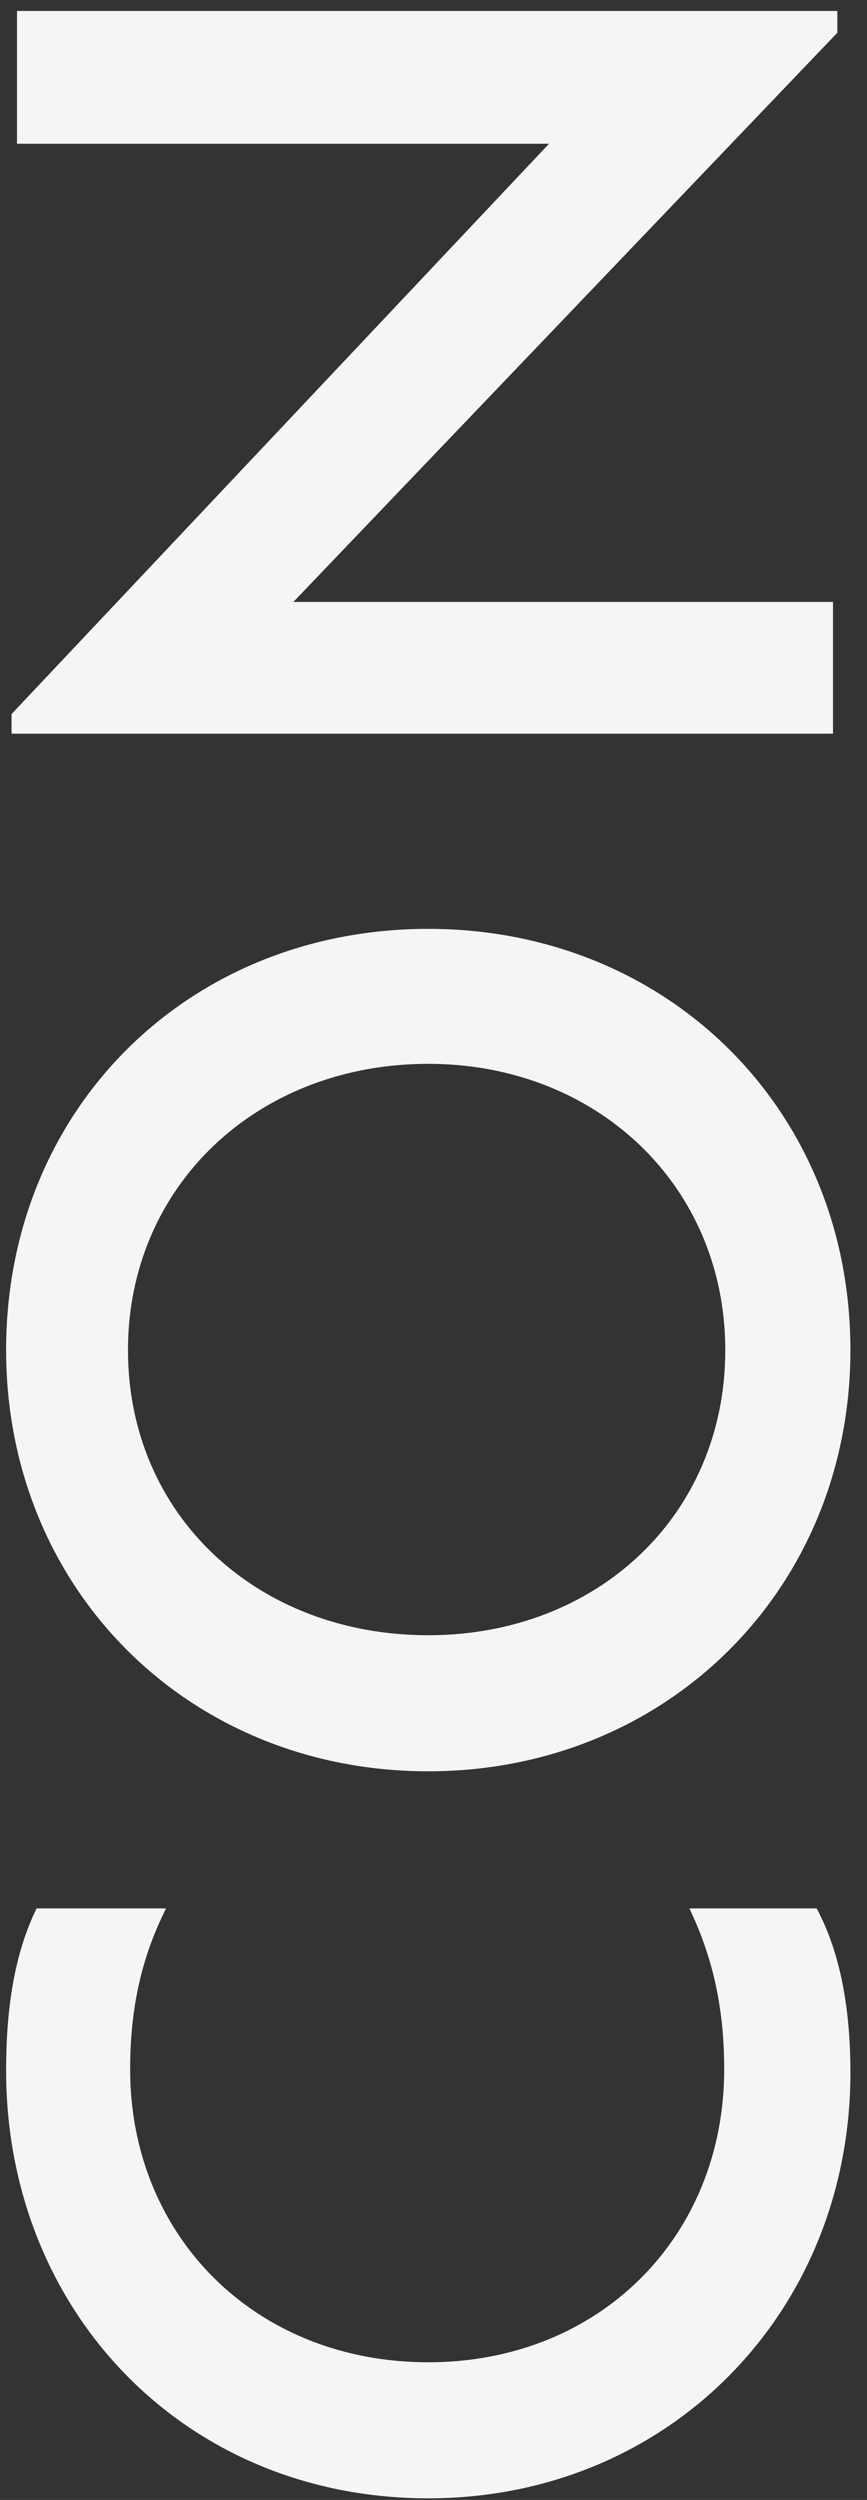 <svg width="51" height="147" viewBox="0 0 51 147" fill="none" xmlns="http://www.w3.org/2000/svg">
<rect x="0" y="0" width="51" height="147" fill="#333333" stroke="none"/>
<path d="M40.552 112.216L48.04 112.216C49.512 114.968 50.024 118.36 50.024 121.88C50.024 135.96 39.336 146.904 25.192 146.904C10.856 146.904 0.36 135.896 0.36 121.752C0.36 118.232 0.808 114.968 2.152 112.216L9.768 112.216C8.36 115.032 7.656 117.976 7.656 121.688C7.656 131.48 15.016 138.904 25.192 138.904C35.304 138.904 42.6 131.48 42.6 121.688C42.6 117.976 41.896 115.032 40.552 112.216ZM50.024 79.386C50.024 93.466 39.208 104.154 25.192 104.154C11.112 104.154 0.36 93.466 0.36 79.386C0.36 65.178 11.112 54.618 25.192 54.618C39.208 54.618 50.024 65.178 50.024 79.386ZM42.664 79.386C42.664 69.722 35.112 62.554 25.192 62.554C15.144 62.554 7.528 69.722 7.528 79.386C7.528 89.114 15.144 96.154 25.192 96.154C35.112 96.154 42.664 89.114 42.664 79.386ZM1 8.452L1 0.644L49.256 0.644L49.256 1.924L17.256 35.396L49 35.396L49 43.14L0.68 43.14L0.68 41.988L32.296 8.452L1 8.452Z" fill="#F5F5F5"/>
</svg>
